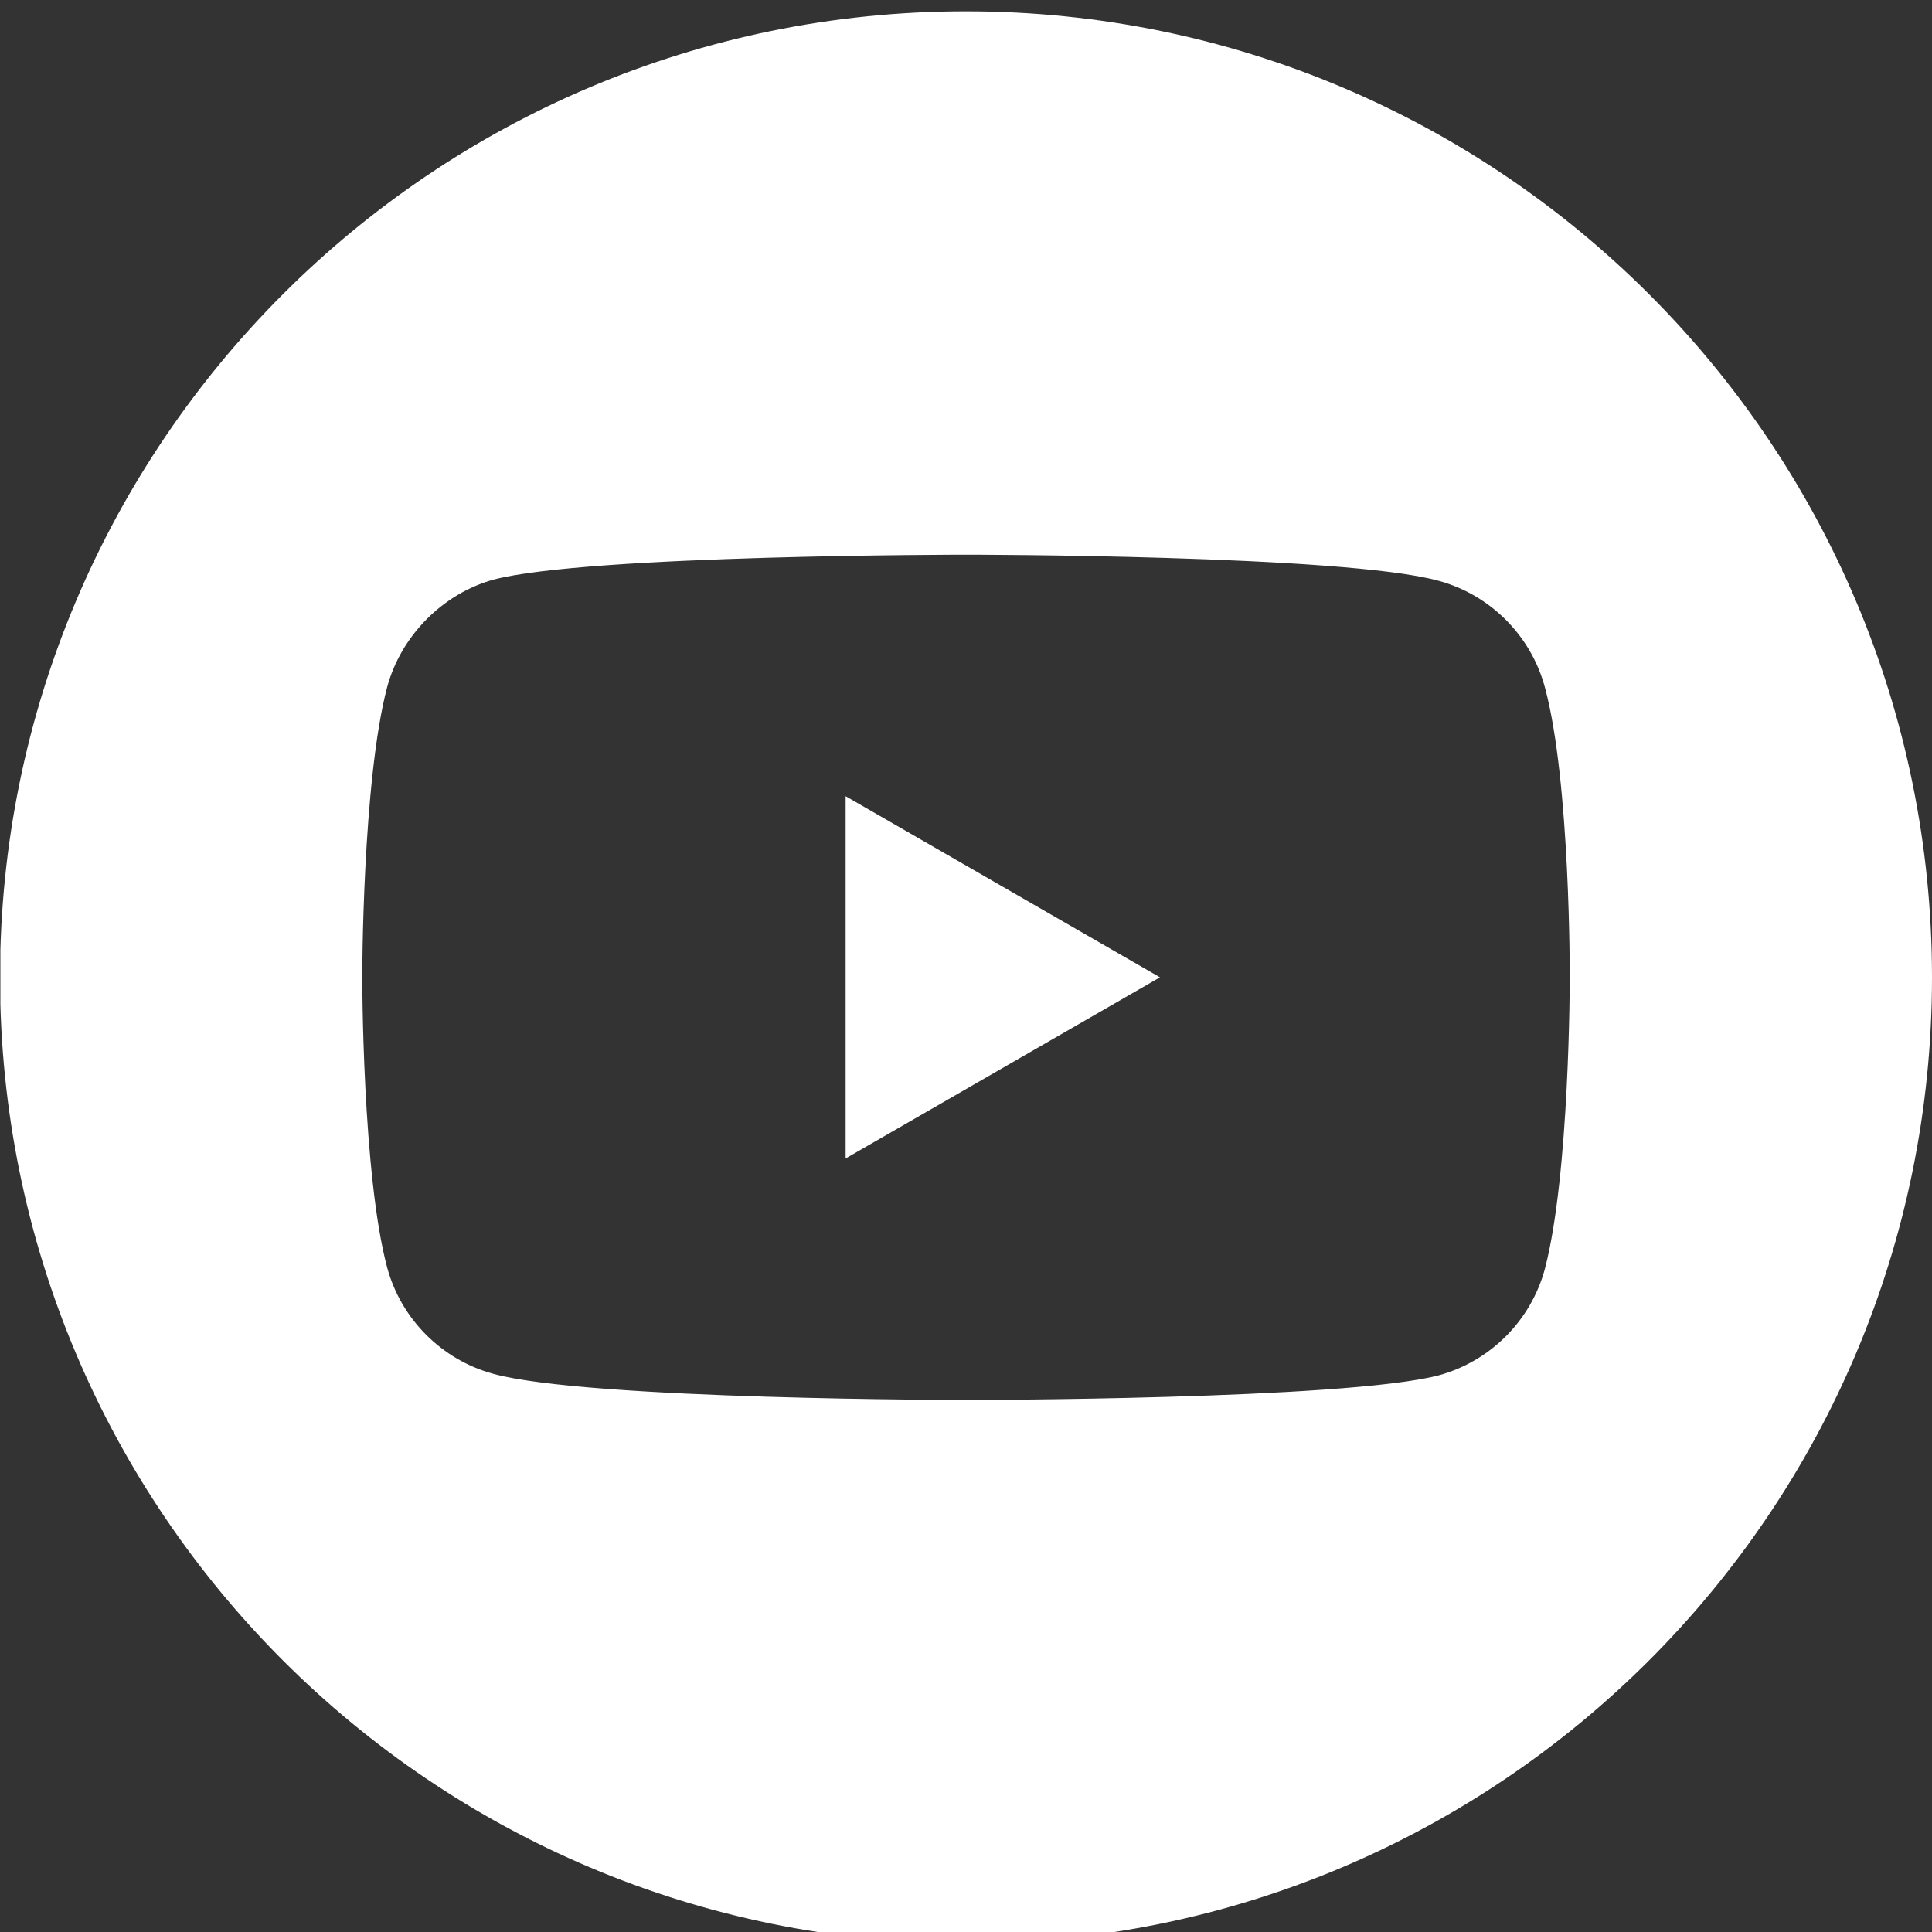 <?xml version="1.0" encoding="utf-8"?>
<!-- Generator: Adobe Illustrator 24.1.3, SVG Export Plug-In . SVG Version: 6.00 Build 0)  -->
<svg version="1.1" id="Livello_1" xmlns="http://www.w3.org/2000/svg" xmlns:xlink="http://www.w3.org/1999/xlink" x="0px" y="0px"
	 viewBox="0 0 512 512" style="enable-background:new 0 0 512 512;" xml:space="preserve">
<rect x="0" y="0" width="512" height="512" fill="#333333" stroke="none"/>
<style type="text/css">
	.st0{clip-path:url(#SVGID_2_);fill:#FFFFFF;}
</style>
<g>
	<defs>
		<rect id="SVGID_1_" x="0.1" y="3" width="511.9" height="512"/>
	</defs>
	<clipPath id="SVGID_2_">
		<use xlink:href="#SVGID_1_"  style="overflow:visible;"/>
	</clipPath>
	<polygon class="st0" points="224.1,307 307.4,259 224.1,211 	"/>
	<path class="st0" d="M416,259.3c0,0,0,51.9-6.6,77c-3.7,13.7-14.5,24.5-28.2,28.2C356.1,371,256,371,256,371s-99.9,0-125.2-6.9
		c-13.7-3.7-24.5-14.5-28.2-28.2C96,311.2,96,259,96,259s0-51.9,6.6-76.9c3.7-13.7,14.8-24.8,28.2-28.5C155.9,147,256,147,256,147
		s100.1,0,125.2,6.9c13.7,3.7,24.5,14.5,28.2,28.2C416.2,207.1,416,259.3,416,259.3z M256,3C114.6,3,0,117.6,0,259
		s114.6,256,256,256s256-114.6,256-256S397.4,3,256,3z"/>
</g>
</svg>
